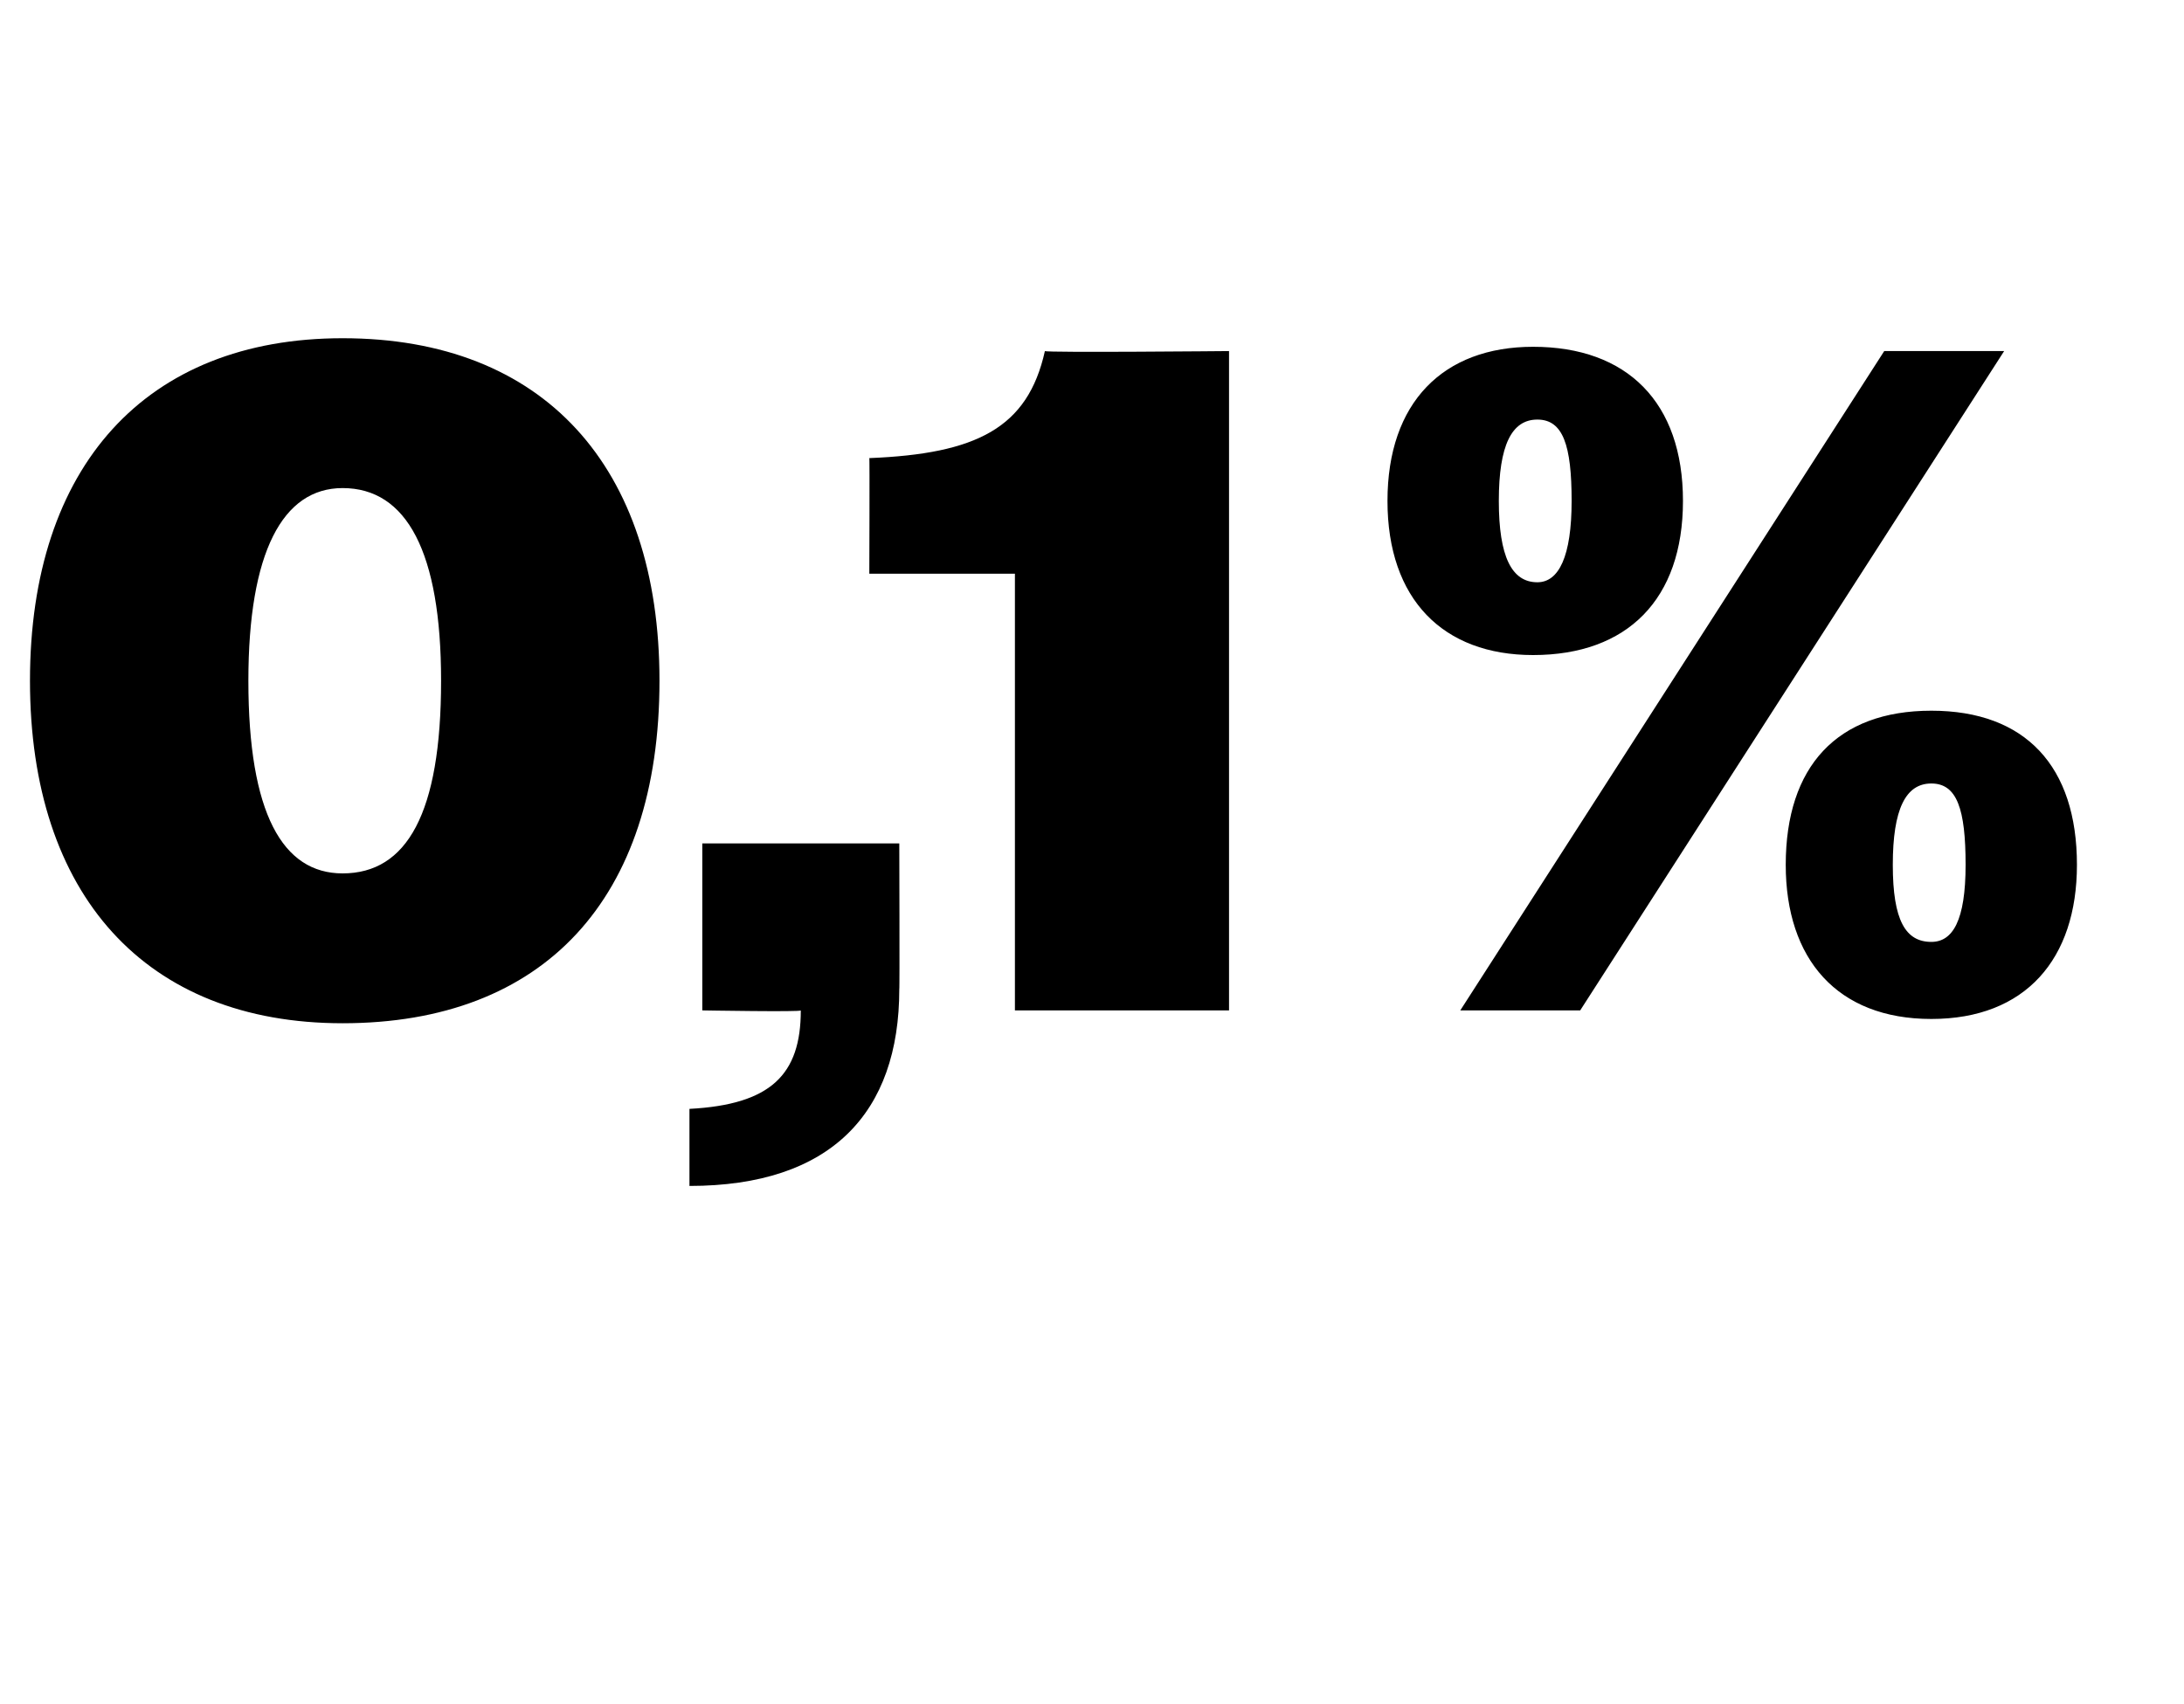 <?xml version="1.0" standalone="no"?><!DOCTYPE svg PUBLIC "-//W3C//DTD SVG 1.1//EN" "http://www.w3.org/Graphics/SVG/1.1/DTD/svg11.dtd"><svg xmlns="http://www.w3.org/2000/svg" version="1.1" width="51px" height="39.8px" viewBox="0 -1 51 39.8" style="top:-1px">  <desc>0,1%</desc>  <defs/>  <g id="Polygon65062">    <path d="M 0.7 14.9 C 0.7 9.9 3.4 6.9 8 6.9 C 12.7 6.9 15.4 9.9 15.4 14.9 C 15.4 20 12.7 22.9 8 22.9 C 3.4 22.9 0.7 19.9 0.7 14.9 Z M 10.3 14.9 C 10.3 11.9 9.5 10.4 8 10.4 C 6.6 10.4 5.8 11.9 5.8 14.9 C 5.8 18 6.6 19.4 8 19.4 C 9.5 19.4 10.3 18 10.3 14.9 Z M 16.1 24.9 C 18 24.8 18.7 24.1 18.7 22.6 C 18.74 22.64 16.4 22.6 16.4 22.6 L 16.4 18.7 L 21 18.7 C 21 18.7 21.01 22.13 21 22.1 C 21 25 19.4 26.7 16.1 26.7 C 16.1 26.7 16.1 24.9 16.1 24.9 Z M 23.7 12.4 L 20.3 12.4 C 20.3 12.4 20.31 9.68 20.3 9.7 C 22.8 9.6 24 9 24.4 7.2 C 24.44 7.24 28.7 7.2 28.7 7.2 L 28.7 22.6 L 23.7 22.6 L 23.7 12.4 Z M 44 7.2 L 46.8 7.2 L 36.9 22.6 L 34.1 22.6 L 44 7.2 Z M 32.4 10.7 C 32.4 8.4 33.7 7.1 35.8 7.1 C 38 7.1 39.3 8.4 39.3 10.7 C 39.3 13 38 14.3 35.8 14.3 C 33.7 14.3 32.4 13 32.4 10.7 Z M 36.7 10.7 C 36.7 9.4 36.5 8.8 35.9 8.8 C 35.3 8.8 35 9.4 35 10.7 C 35 12 35.3 12.6 35.9 12.6 C 36.4 12.6 36.7 12 36.7 10.7 Z M 41.7 19.2 C 41.7 16.9 42.9 15.6 45.1 15.6 C 47.3 15.6 48.5 16.9 48.5 19.2 C 48.5 21.4 47.3 22.8 45.1 22.8 C 42.9 22.8 41.7 21.4 41.7 19.2 Z M 45.9 19.2 C 45.9 17.9 45.7 17.3 45.1 17.3 C 44.5 17.3 44.2 17.9 44.2 19.2 C 44.2 20.5 44.5 21 45.1 21 C 45.6 21 45.9 20.5 45.9 19.2 Z " stroke="none" fill="#000"/>  </g></svg>
